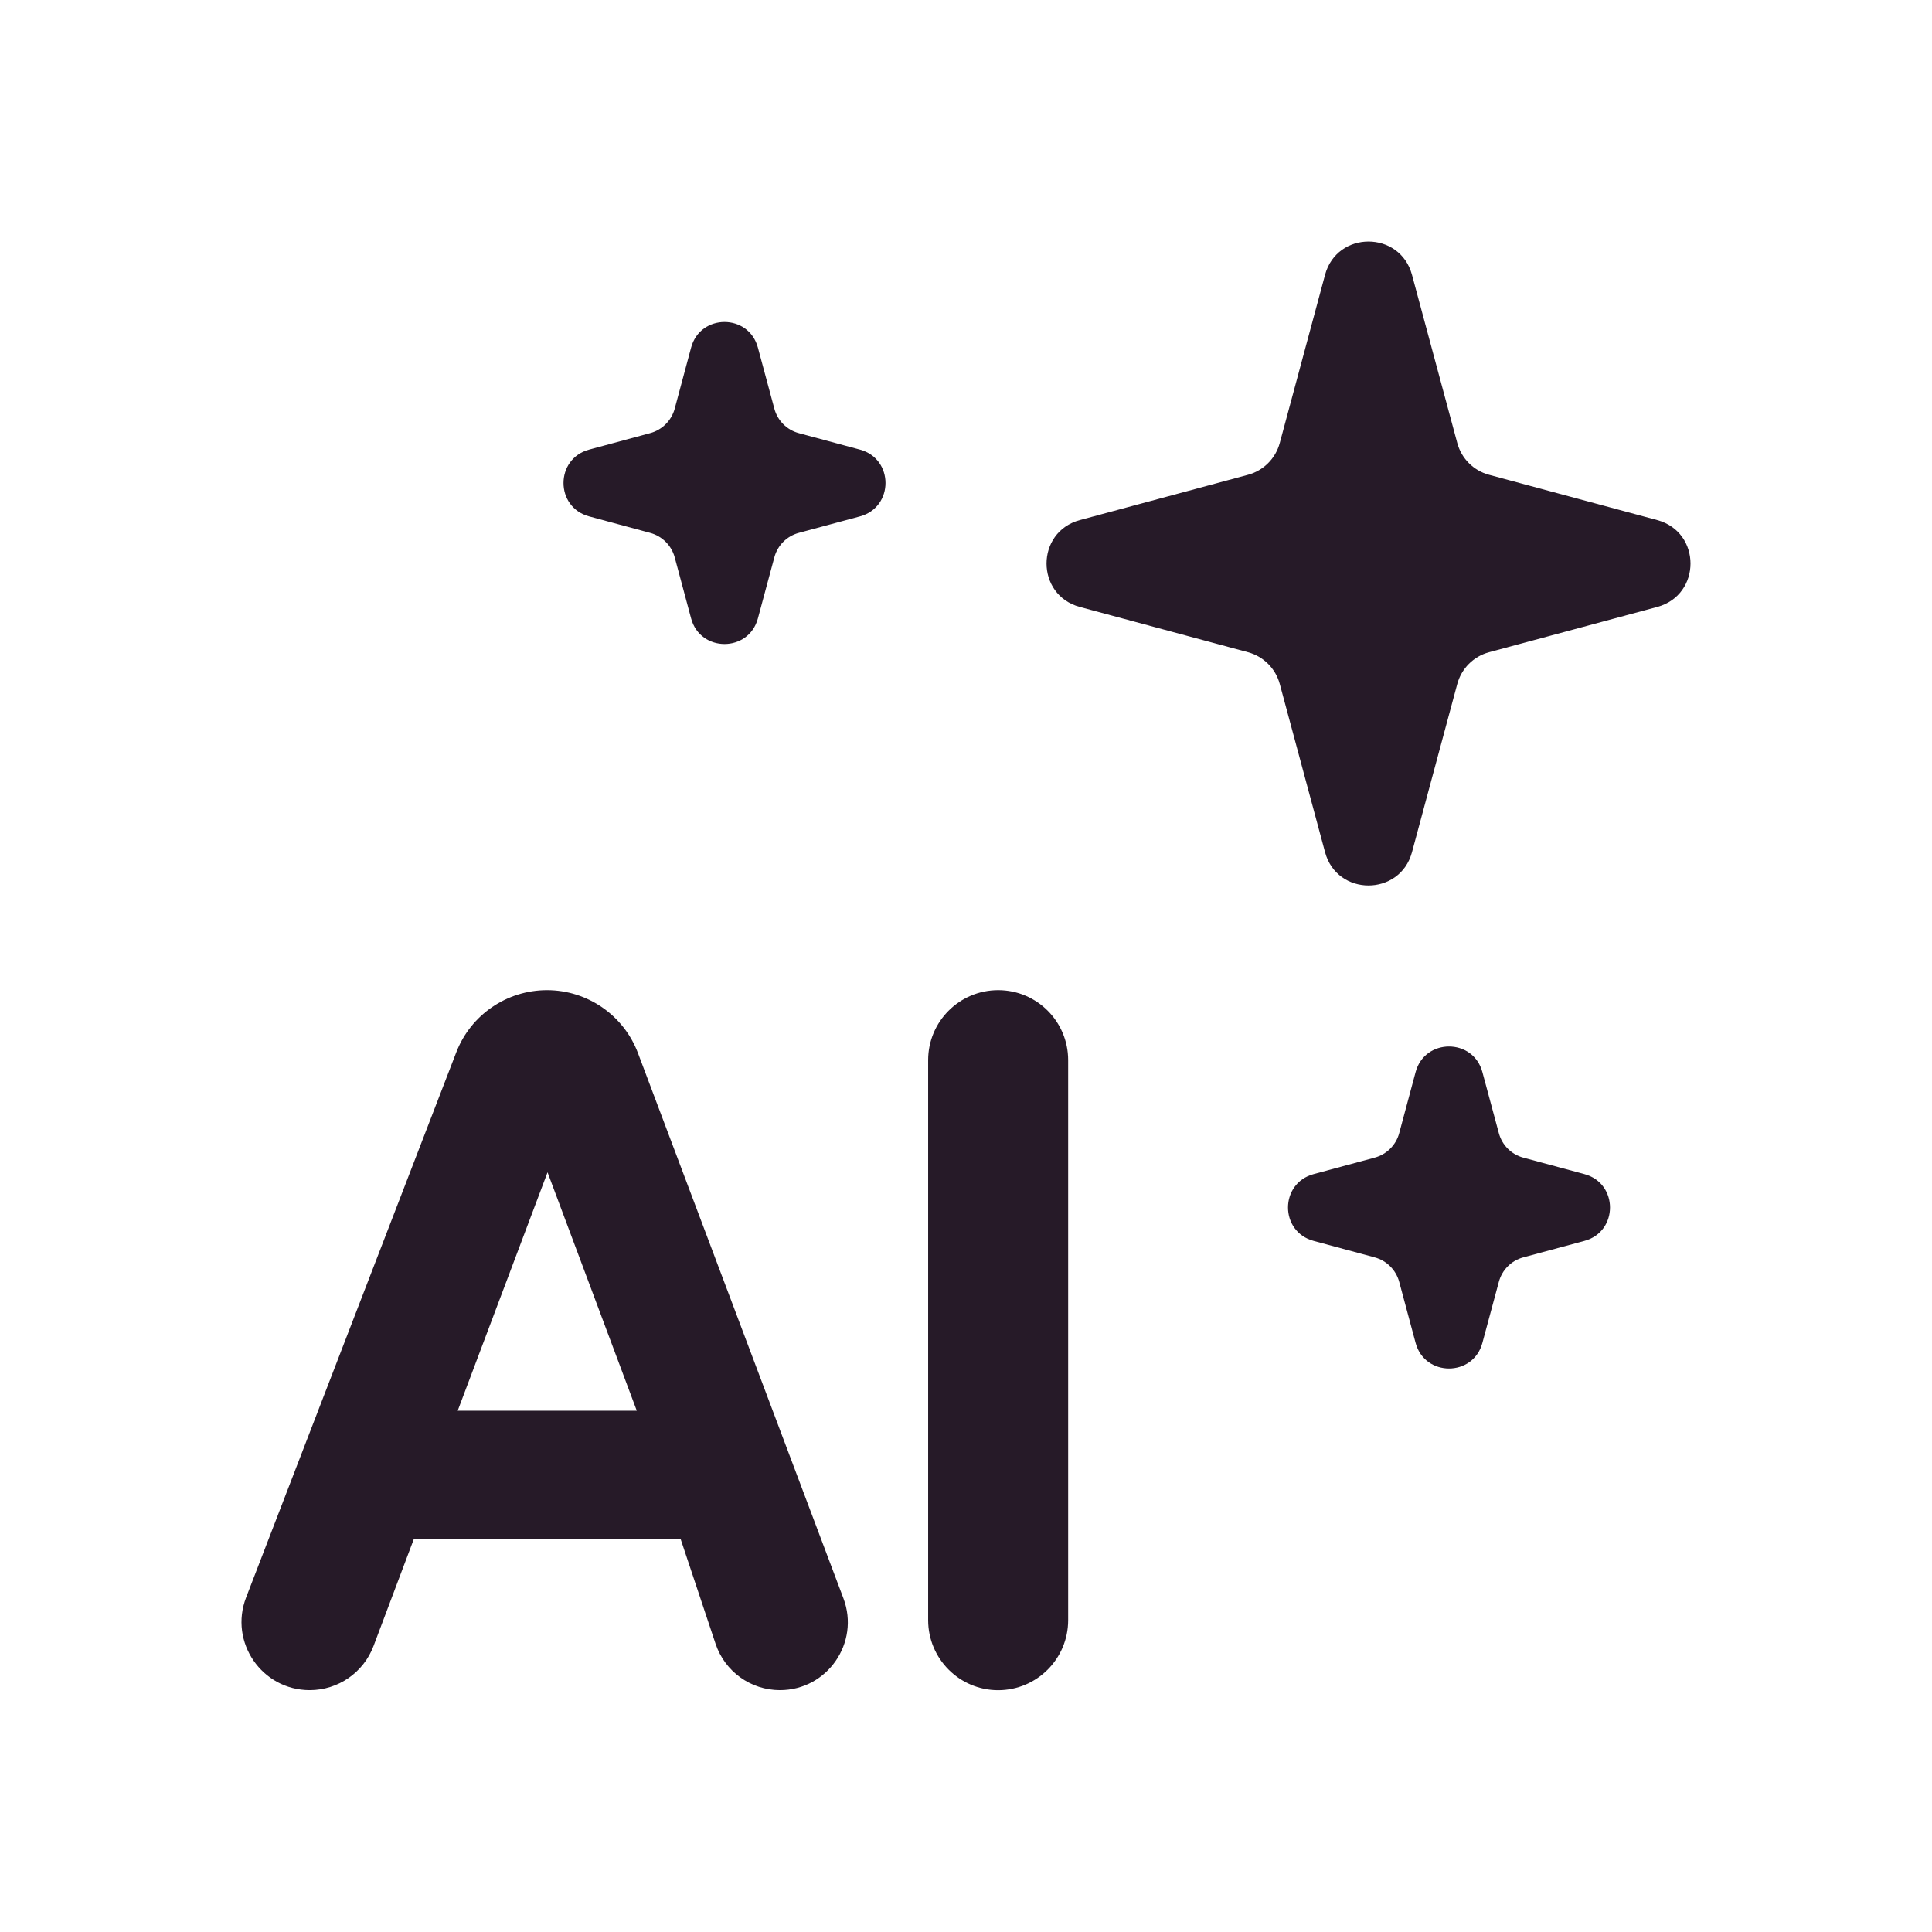 <svg xmlns="http://www.w3.org/2000/svg" width="32" height="32" viewBox="0 0 32 32" fill="none"><path d="M23.447 17.757C23.599 17.192 24.401 17.192 24.553 17.757L24.826 18.77C24.879 18.967 25.033 19.121 25.23 19.174L26.243 19.447C26.808 19.599 26.808 20.401 26.243 20.553L25.23 20.826C25.033 20.879 24.879 21.033 24.826 21.23L24.553 22.243C24.401 22.808 23.599 22.808 23.447 22.243L23.175 21.23C23.121 21.033 22.966 20.879 22.769 20.826L21.758 20.553C21.192 20.401 21.192 19.599 21.758 19.447L22.769 19.174C22.966 19.121 23.122 18.967 23.175 18.77L23.447 17.757ZM21.947 4.552C22.145 3.817 23.188 3.817 23.387 4.552L24.137 7.337C24.206 7.594 24.406 7.795 24.663 7.864L27.448 8.614C28.184 8.812 28.184 9.855 27.448 10.053L24.663 10.803C24.406 10.872 24.206 11.073 24.137 11.329L23.387 14.115C23.188 14.85 22.145 14.85 21.947 14.115L21.197 11.329C21.128 11.073 20.927 10.872 20.671 10.803L17.886 10.053C17.15 9.855 17.15 8.812 17.886 8.614L20.671 7.864C20.927 7.795 21.128 7.594 21.197 7.337L21.947 4.552ZM11.447 5.757C11.599 5.192 12.401 5.192 12.553 5.757L12.826 6.77C12.879 6.967 13.033 7.121 13.23 7.174L14.243 7.447C14.808 7.599 14.808 8.401 14.243 8.553L13.23 8.826C13.033 8.879 12.879 9.033 12.826 9.23L12.553 10.243C12.401 10.808 11.599 10.808 11.447 10.243L11.175 9.23C11.121 9.033 10.966 8.879 10.769 8.826L9.758 8.553C9.192 8.401 9.192 7.599 9.758 7.447L10.769 7.174C10.966 7.121 11.121 6.967 11.175 6.77L11.447 5.757Z" fill="#261A28"></path><path d="M16.533 16.4C17.173 16.4 17.692 16.919 17.692 17.559V26.835C17.692 27.475 17.173 27.994 16.533 27.995C15.893 27.995 15.373 27.475 15.373 26.835V17.559C15.373 16.919 15.893 16.4 16.533 16.4ZM9.06 16.4C9.73 16.4 10.331 16.816 10.567 17.443L13.97 26.474C14.246 27.209 13.703 27.994 12.918 27.994C12.434 27.994 12.005 27.685 11.852 27.226L11.273 25.49H6.855L6.187 27.263C6.021 27.703 5.6 27.994 5.13 27.994C4.337 27.994 3.792 27.199 4.076 26.46L7.557 17.431C7.796 16.81 8.394 16.4 9.06 16.4ZM7.581 23.366H10.547L9.069 19.417L7.581 23.366Z" fill="#261A28"></path></svg>